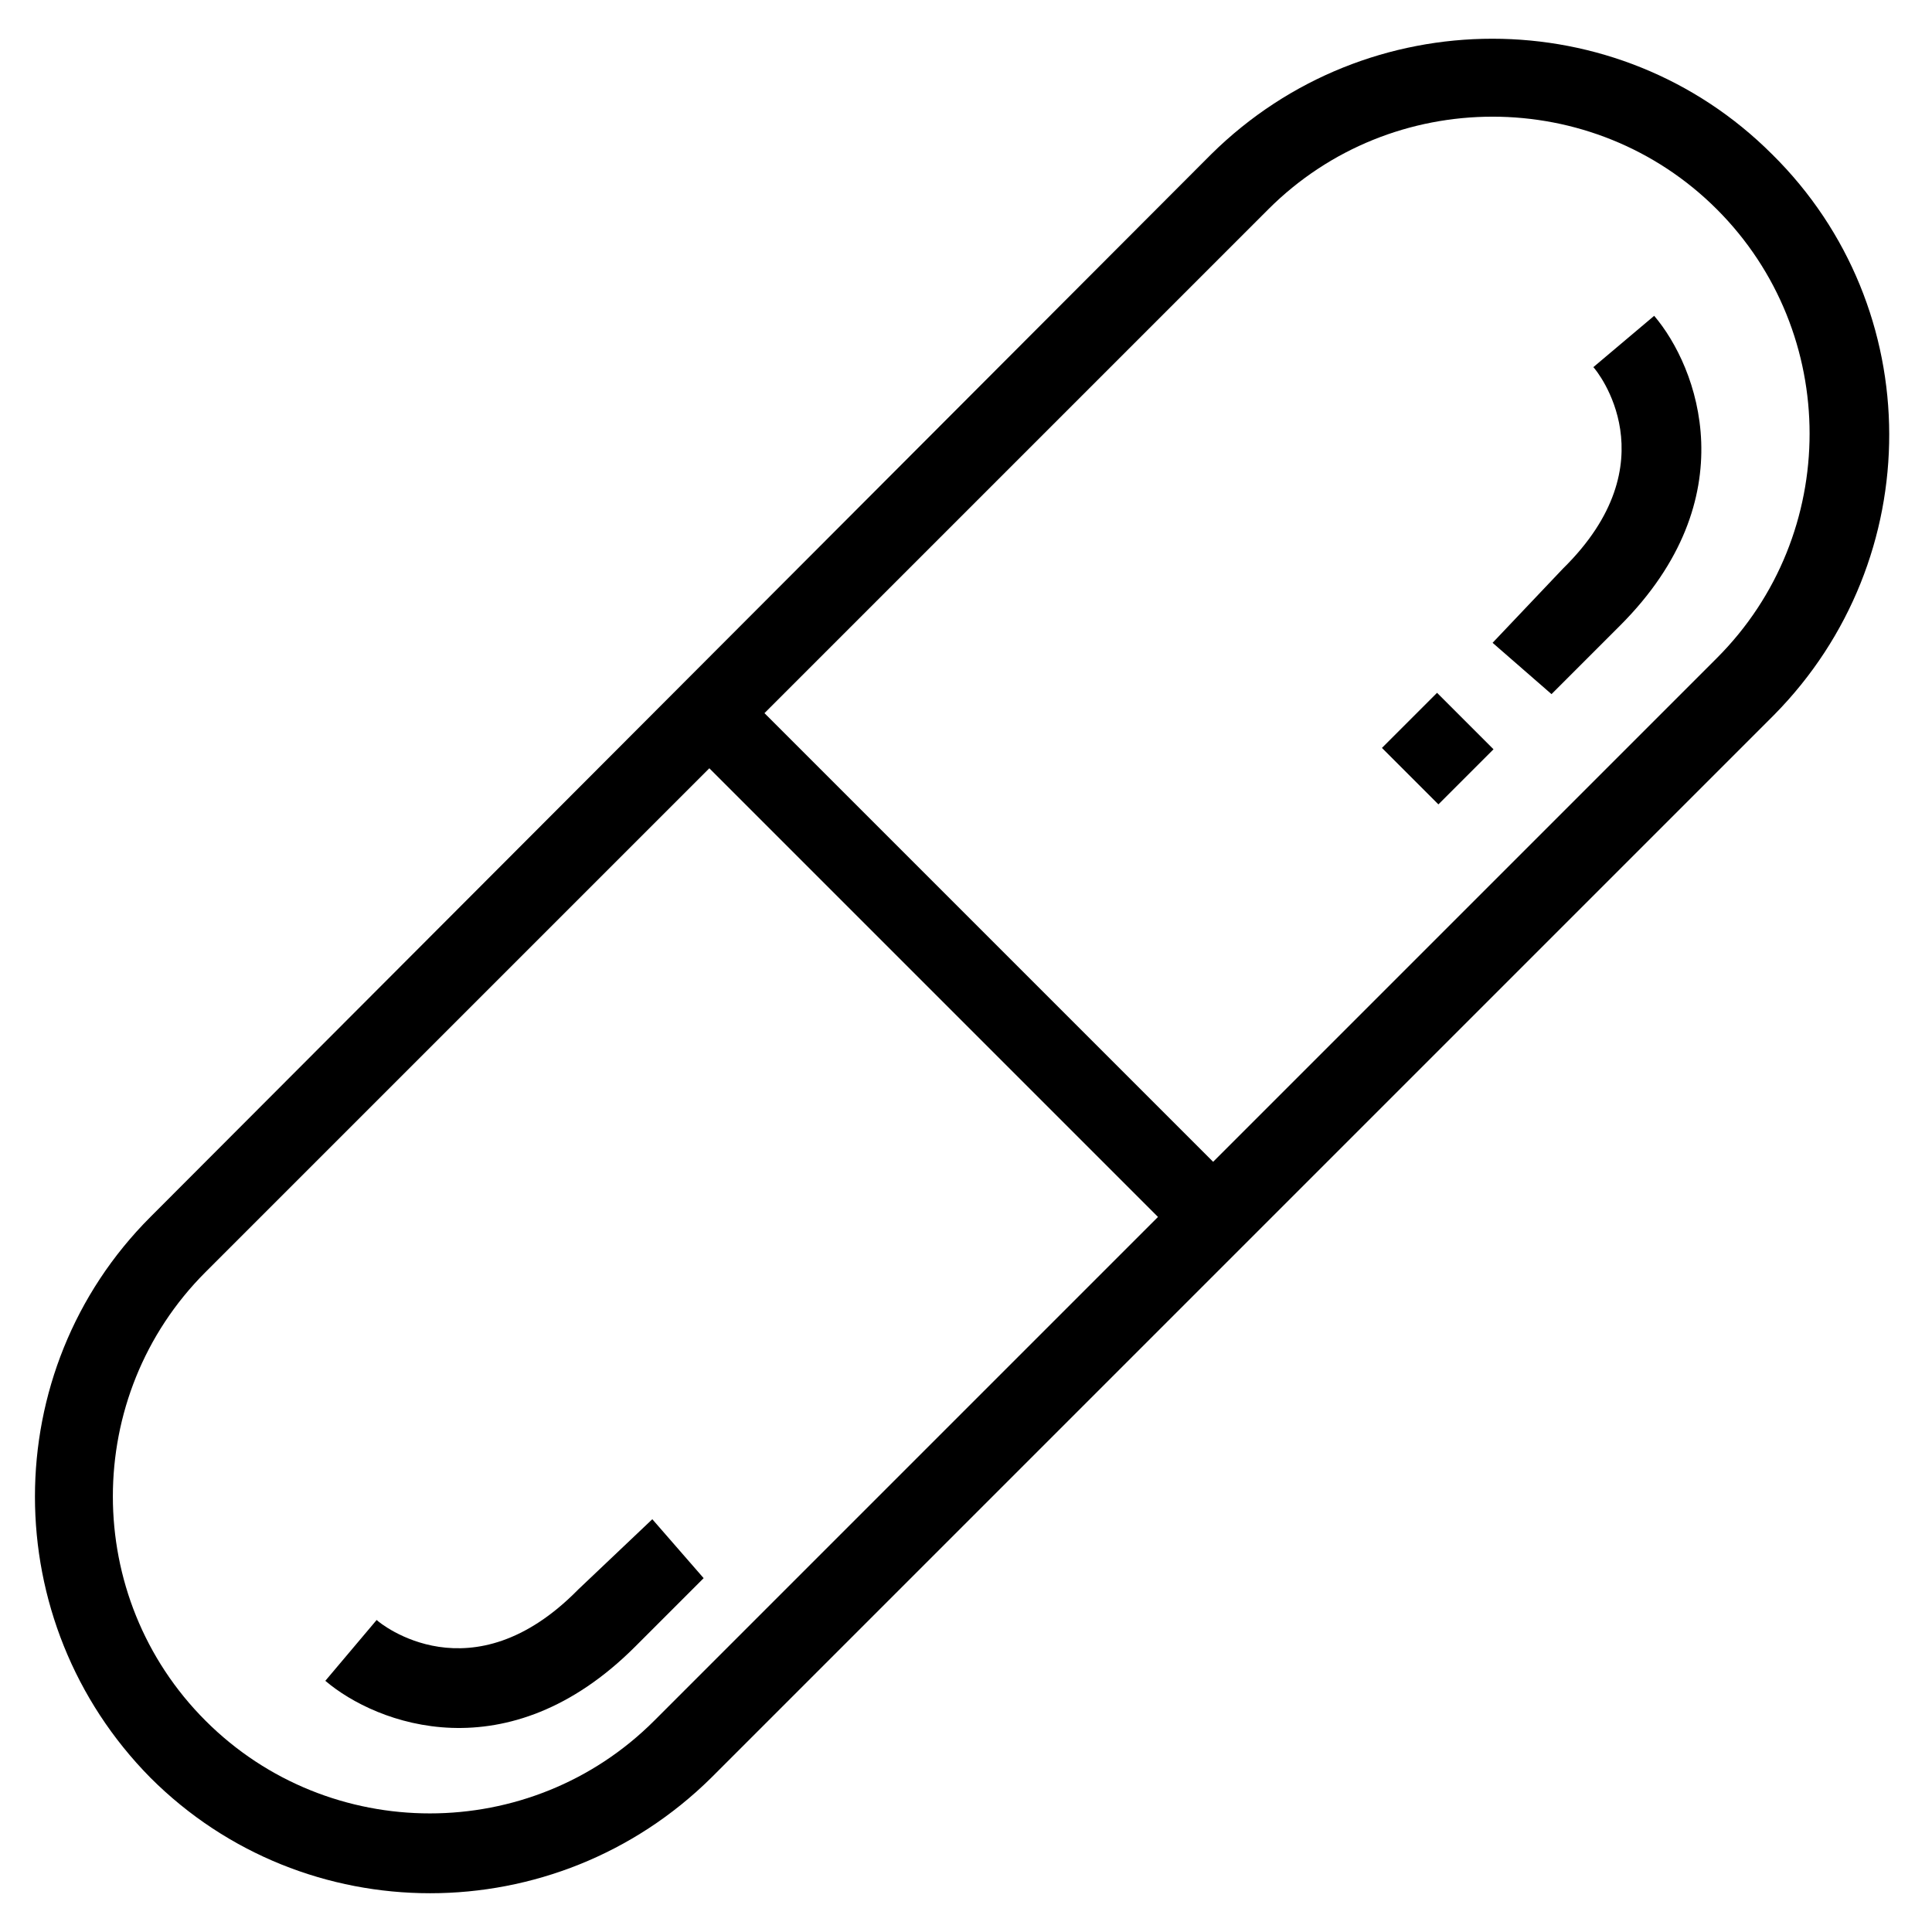 <?xml version="1.0" encoding="UTF-8"?>
<!-- Uploaded to: ICON Repo, www.iconrepo.com, Generator: ICON Repo Mixer Tools -->
<svg fill="#000000" width="800px" height="800px" version="1.1" viewBox="144 144 512 512" xmlns="http://www.w3.org/2000/svg">
 <g>
  <path d="m613.61 184.87c-40.809-40.809-107.31-40.809-148.62 0l-281.12 281.63c-40.809 40.809-40.809 107.31 0 148.62 40.809 40.809 107.31 40.809 148.62 0l281.63-281.63c40.809-41.312 40.809-107.82-0.504-148.62zm-296.24 415.14c-32.746 32.746-86.152 32.746-118.9 0-32.746-32.746-32.746-86.152 0-118.9l133.51-133.51 118.9 118.9zm148.12-148.12-118.9-118.9 133.51-133.51c32.746-32.746 86.152-32.746 118.9 0s32.746 86.152 0 118.9z"/>
  <path d="m525.19 357.17-14.961-14.961 14.605-14.605 14.961 14.961z"/>
  <path d="m539.55 314.35 15.617 13.602 18.137-18.137c33.754-33.754 20.656-68.52 9.07-82.121l-16.121 13.602c1.008 1.008 20.656 25.191-8.062 53.402z"/>
  <path d="m316.87 546.61 13.602 15.617-18.137 18.137c-33.754 33.754-68.52 20.656-82.121 9.07l13.602-16.121c1.008 1.008 25.191 20.656 53.402-8.062z"/>
 </g>
</svg>
